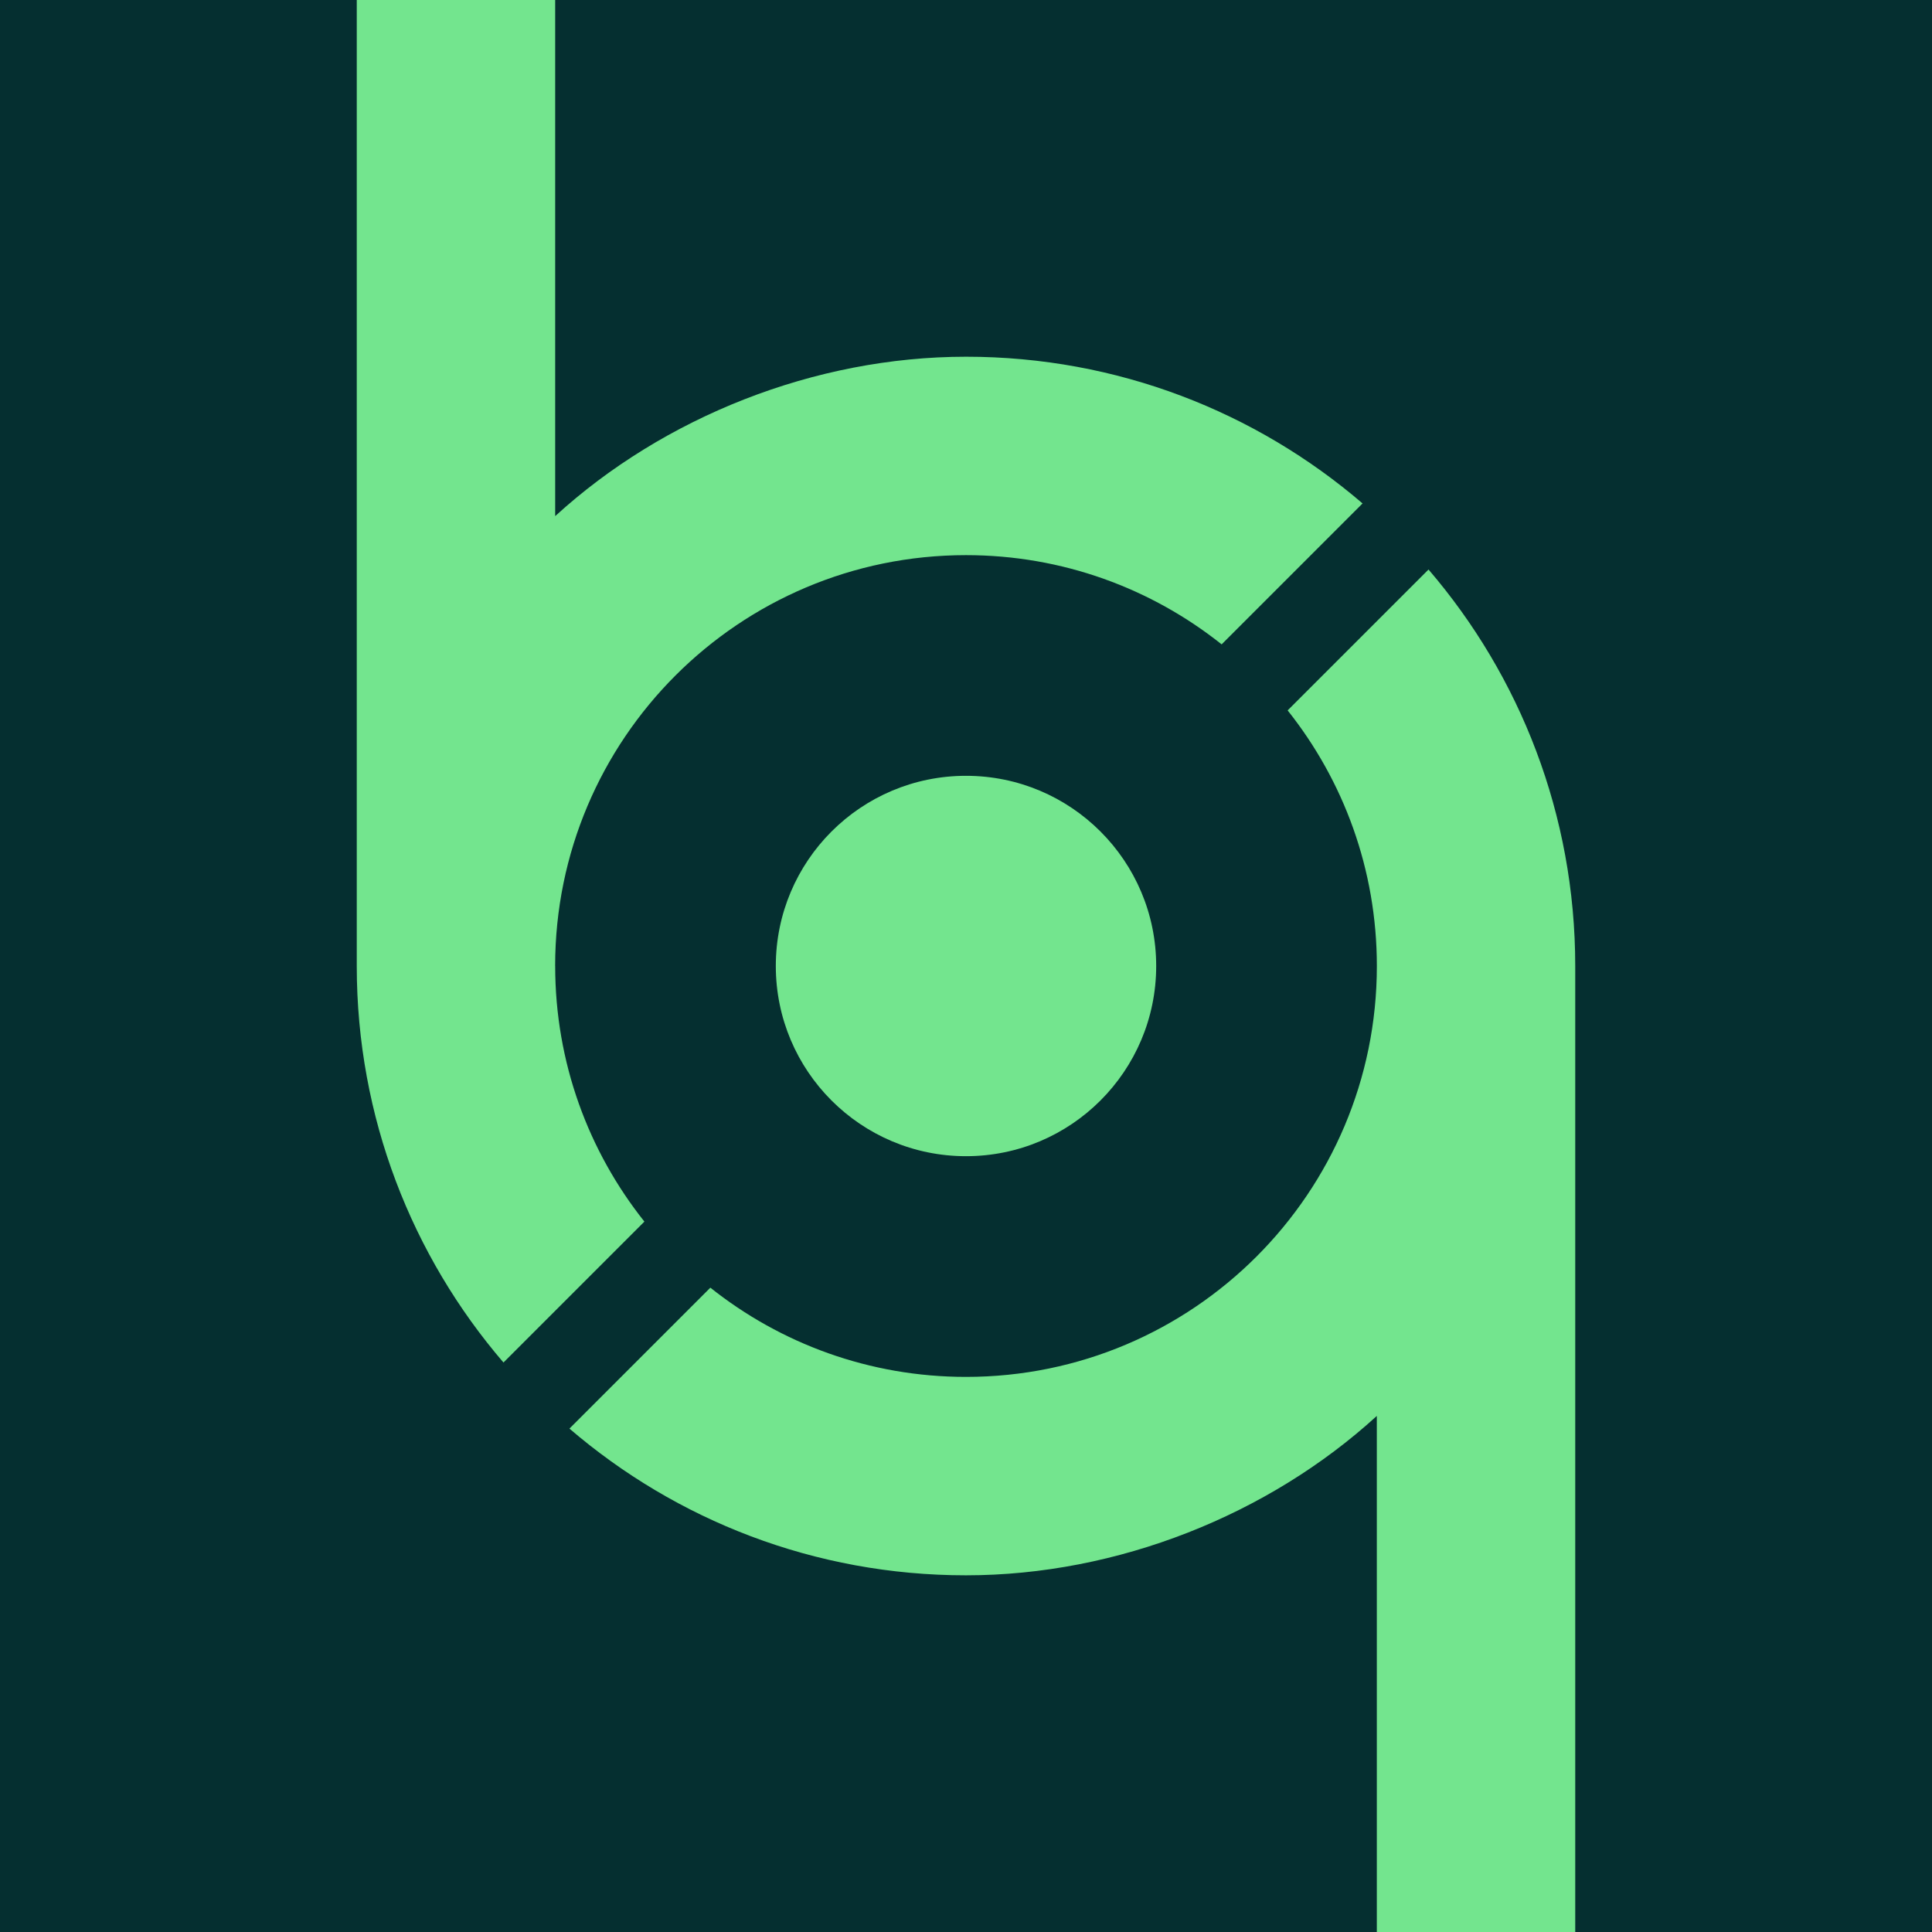 <?xml version="1.0" encoding="UTF-8"?> <svg xmlns="http://www.w3.org/2000/svg" viewBox="0 0 500 500"><defs><style>.cls-1{fill:#73e58e;}.cls-1,.cls-2{stroke-width:0px;}.cls-2{fill:#052f30;}</style></defs><g id="Hintergrund"><rect class="cls-2" x="0" y="0" width="500" height="500"></rect></g><g id="Motiv"><path class="cls-1" d="M143.67,250c0-58.73,47.61-106.33,106.33-106.33,25.01,0,48,8.64,66.16,23.09l36.47-36.47c-27.58-23.67-63.43-37.97-102.62-37.97s-78.29,15.63-106.33,41.25V0h-51.35v250c0,39.19,14.3,75.04,37.97,102.62l36.47-36.47c-14.45-18.16-23.09-41.15-23.09-66.16Z"></path><path class="cls-1" d="M369.71,147.38l-36.47,36.47c14.45,18.16,23.09,41.15,23.09,66.16,0,58.73-47.61,106.33-106.33,106.33-25.01,0-48-8.64-66.16-23.09l-36.47,36.47c27.58,23.67,63.43,37.97,102.62,37.97s78.29-15.63,106.33-41.25v133.57h51.35v-250c0-39.19-14.3-75.04-37.97-102.62Z"></path><circle class="cls-1" cx="250" cy="250" r="49.22"></circle></g></svg> 